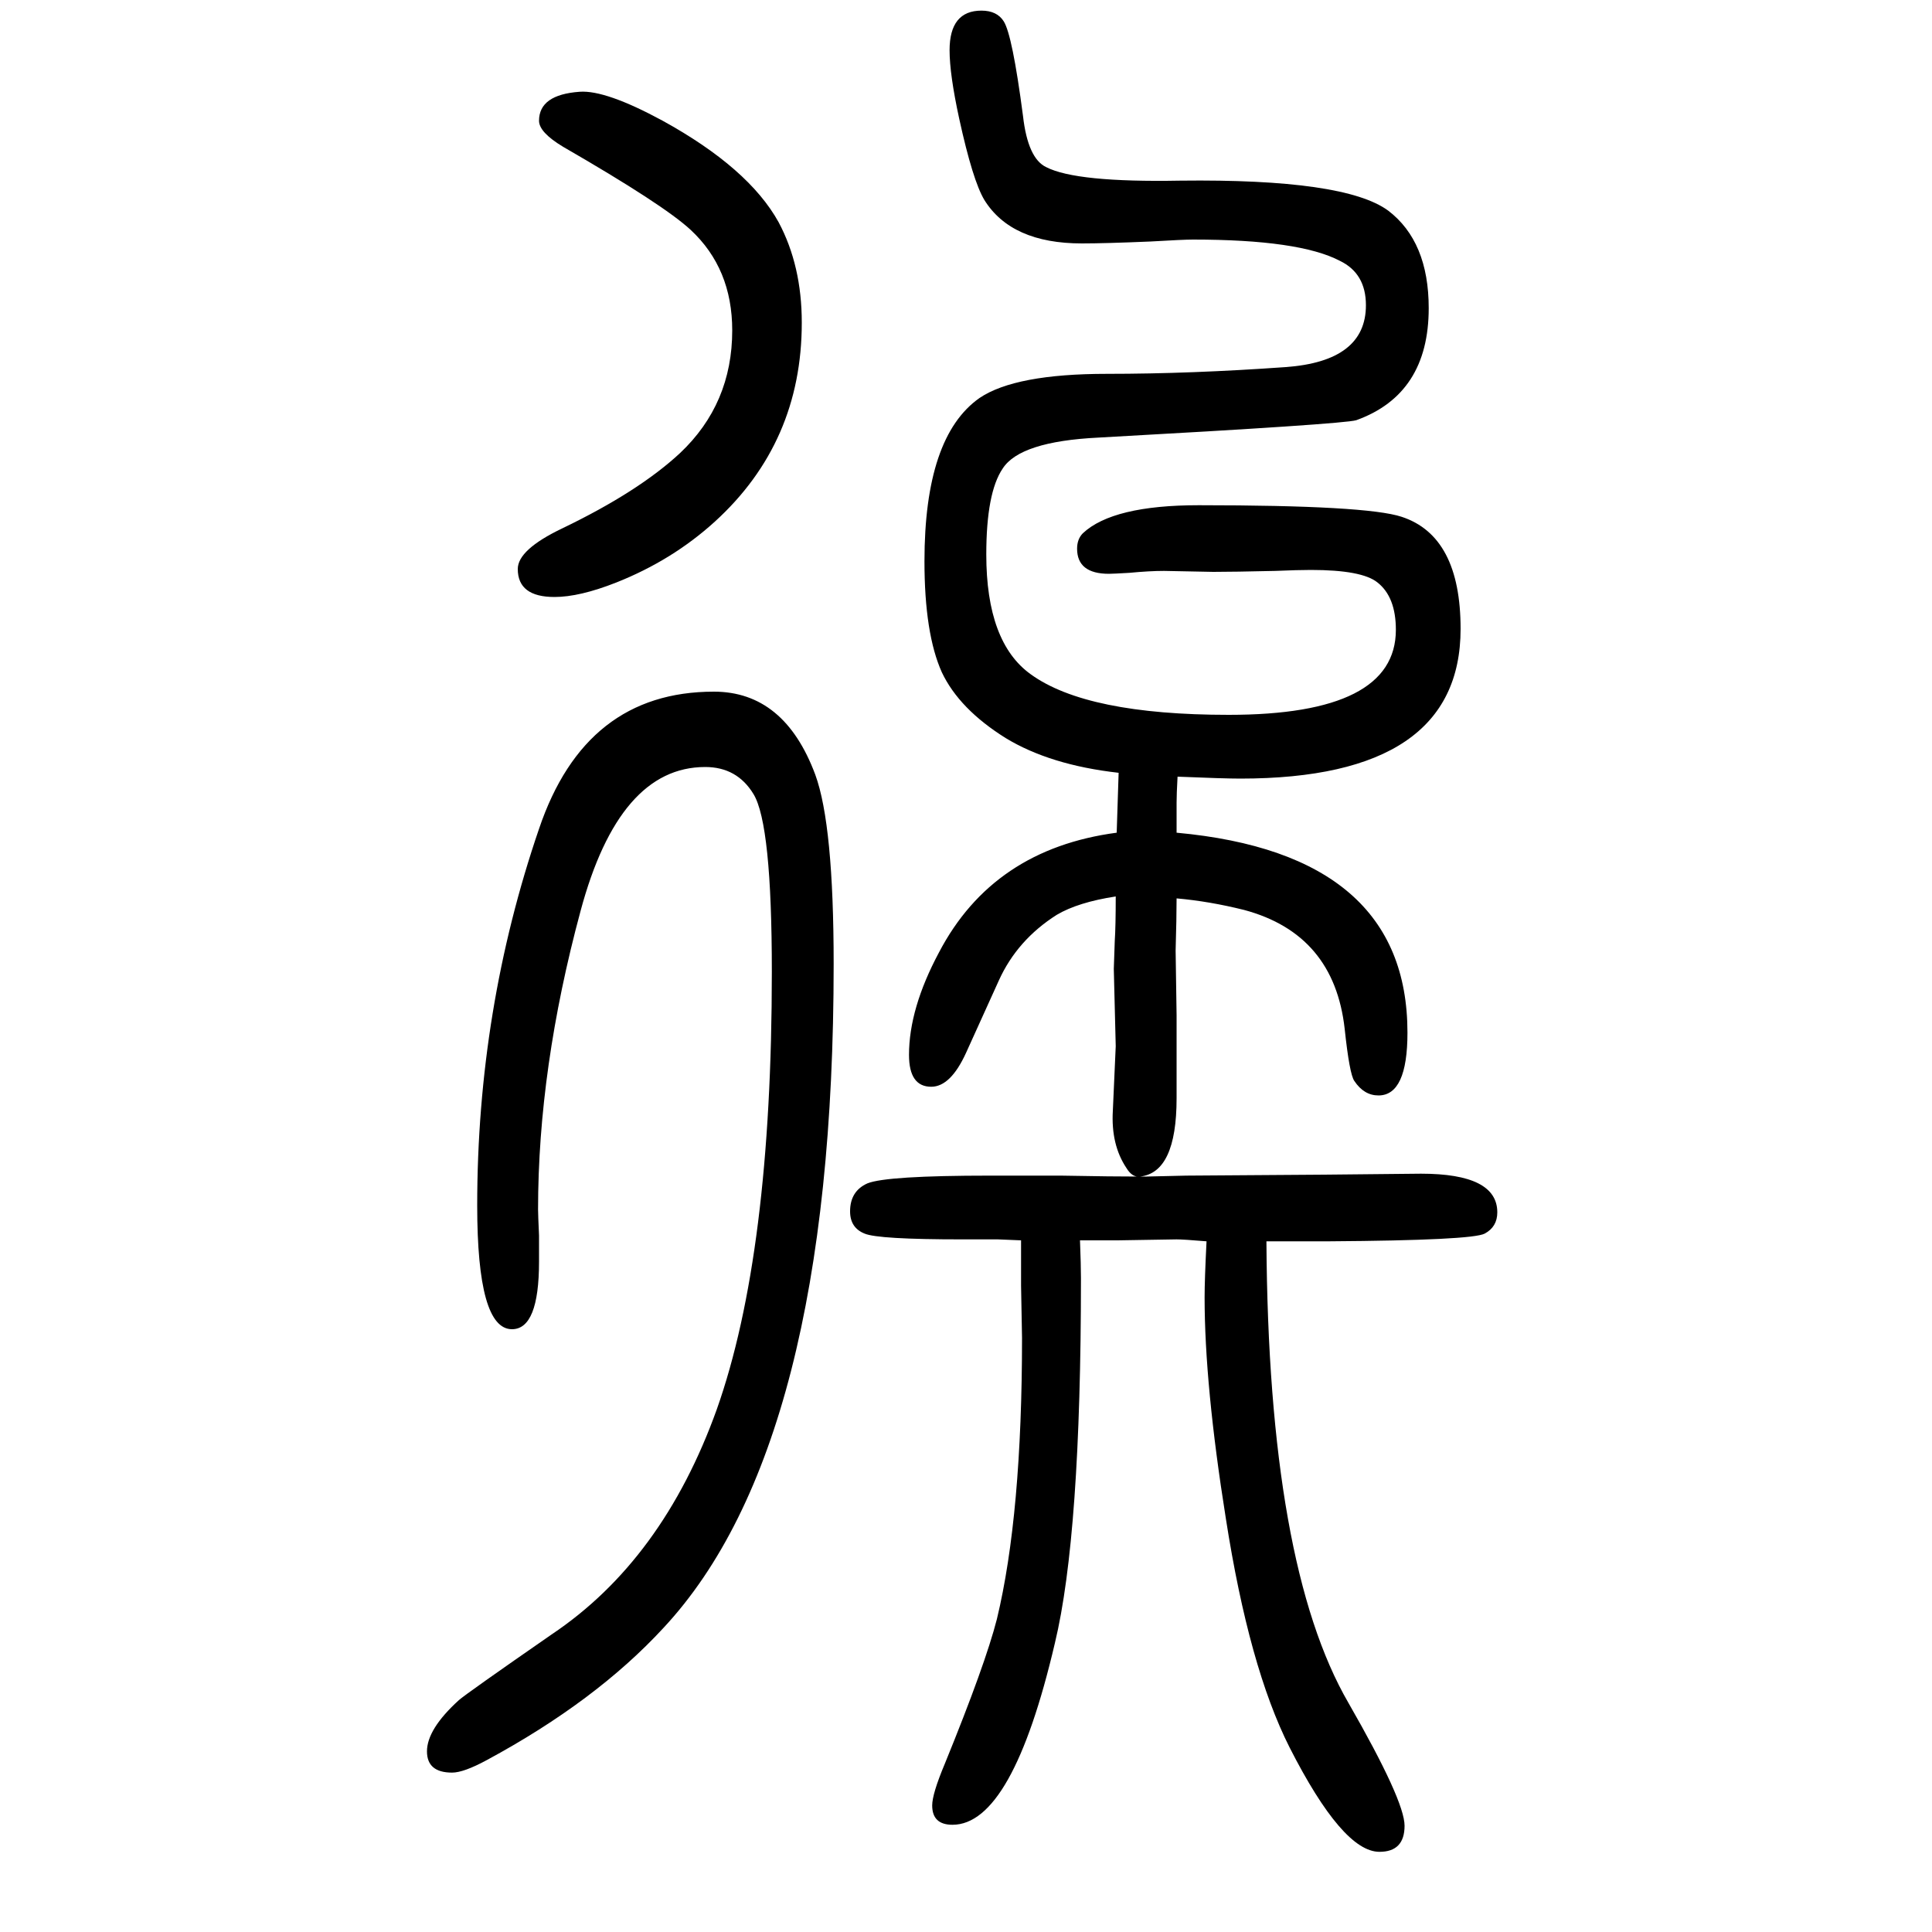 <svg xmlns="http://www.w3.org/2000/svg" xmlns:xlink="http://www.w3.org/1999/xlink" height="100" width="100" version="1.1"><path d="M1219 846q-1 -18 -1 -27v-7v-24q239 -22 239 -207q0 -65 -30 -65q-15 0 -25 15q-5 7 -10 54q-11 98 -104 123q-36 9 -70 12q0 -20 -1 -54l1 -67v-86q0 -77 -38 -81q-8 -1 -14 9q-16 24 -14 59l3 67l-2 80q0 1 1 29q1 15 1 46q-39 -6 -61 -19q-41 -26 -60 -68l-34 -75
q-16 -35 -36 -35q-23 0 -23 33q0 48 31 106q56 107 184 124l2 62q-71 8 -117 36q-48 30 -66 68q-18 40 -18 115q0 129 57 169q37 25 132 25q87 0 185 7q83 6 83 64q0 33 -27 46q-42 22 -152 22q-10 0 -44 -2q-47 -2 -71 -2q-73 0 -101 45q-12 20 -26 84q-10 46 -10 71
q0 41 33 41q16 0 23 -11q9 -14 20 -98q5 -44 24 -53q31 -16 139 -14q170 2 215 -31q42 -32 42 -101q0 -89 -75 -116q-13 -4 -267 -18q-81 -4 -99 -32q-17 -25 -17 -89q0 -91 46 -124q58 -42 205 -42q173 0 173 88q0 34 -19 49q-16 13 -69 13q-13 0 -37 -1q-43 -1 -64 -1
l-51 1q-15 0 -36 -2q-17 -1 -21 -1q-33 0 -33 26q0 10 6 16q31 29 120 29q174 0 210 -12q61 -20 61 -116q0 -155 -228 -155q-17 0 -65 2zM1311 365q2 -335 85 -478q58 -101 58 -127q0 -27 -26 -27q-38 0 -93 108q-42 83 -66 237q-22 138 -22 229q0 18 2 58q-24 2 -31 2
l-61 -1h-39q1 -26 1 -39q0 -266 -27 -378q-44 -188 -106 -188q-21 0 -21 20q0 12 13 43q42 103 54 150q26 108 26 291l-1 54v26v21l-24 1h-37q-87 0 -101 6q-15 6 -15 23q0 21 18 29q20 8 127 8h73q53 -1 87 -1l43 1l143 1l100 1q79 0 79 -40q0 -15 -13 -22t-161 -8h-29h-36
zM730 856q-89 0 -129 -149q-44 -163 -44 -309q0 -5 1 -27v-27q0 -70 -28 -70q-36 0 -36 128q0 203 64 390q48 142 181 142q73 0 105 -86q19 -52 19 -196q0 -498 -176 -687q-70 -76 -183 -137q-24 -13 -36 -13q-26 0 -26 22q0 23 33 53q8 7 96 68q115 77 171 233
q57 161 57 453q0 153 -19 184q-17 28 -50 28zM600 1555q27 2 86 -30q89 -49 120 -105q24 -45 24 -104q0 -124 -90 -206q-44 -40 -102 -63q-38 -15 -64 -15q-38 0 -38 29q0 20 46 42q79 38 122 78q54 51 54 127q0 64 -43 104q-28 26 -132 86q-25 15 -25 27q0 27 42 30z" style="" transform="scale(0.05 -0.05) translate(0 -1650)"/></svg>